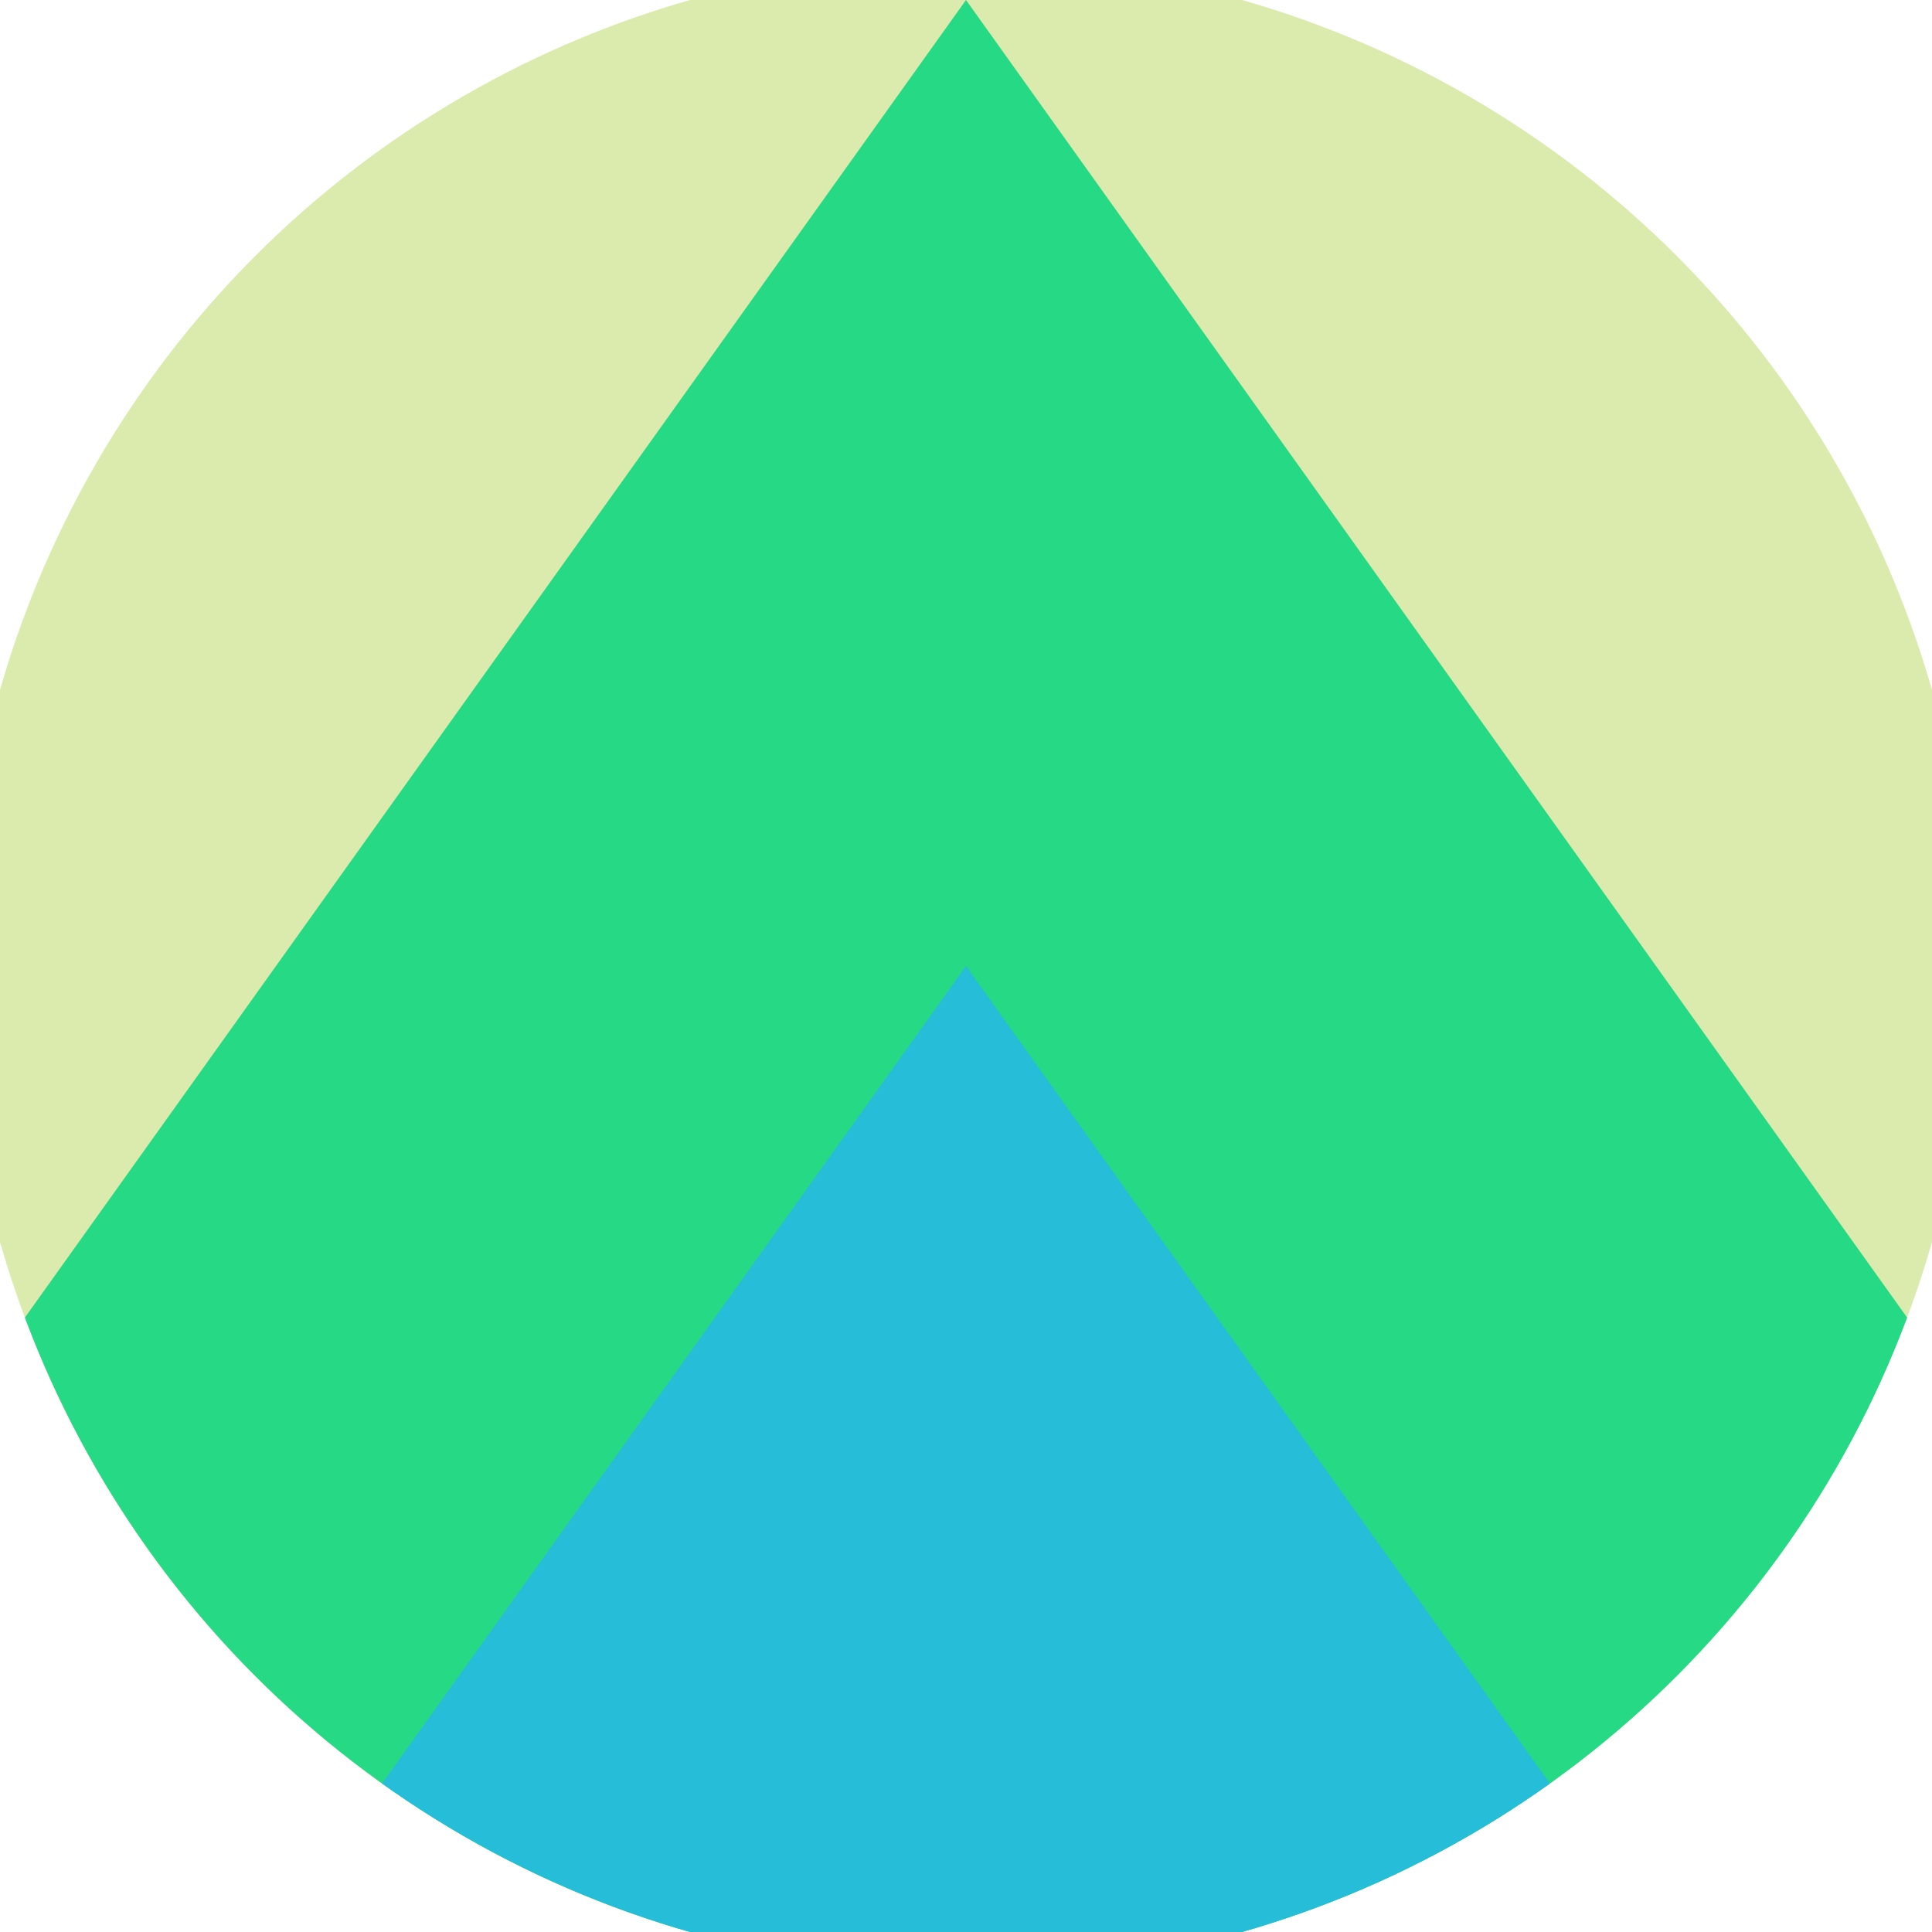 <svg xmlns="http://www.w3.org/2000/svg" width="128" height="128" viewBox="0 0 100 100" shape-rendering="geometricPrecision">
                            <defs>
                                <clipPath id="clip">
                                    <circle cx="50" cy="50" r="52" />
                                    <!--<rect x="0" y="0" width="100" height="100"/>-->
                                </clipPath>
                            </defs>
                            <g transform="rotate(0 50 50)">
                            <rect x="0" y="0" width="100" height="100" fill="#daebad" clip-path="url(#clip)"/><path d="M 50 0 L 100 70 V 101 H 0 V 70 Z" fill="#26d984" clip-path="url(#clip)"/><path d="M 50 50 L 100 120 V 101 H 0 V 120 Z" fill="#26bdd9" clip-path="url(#clip)"/></g></svg>